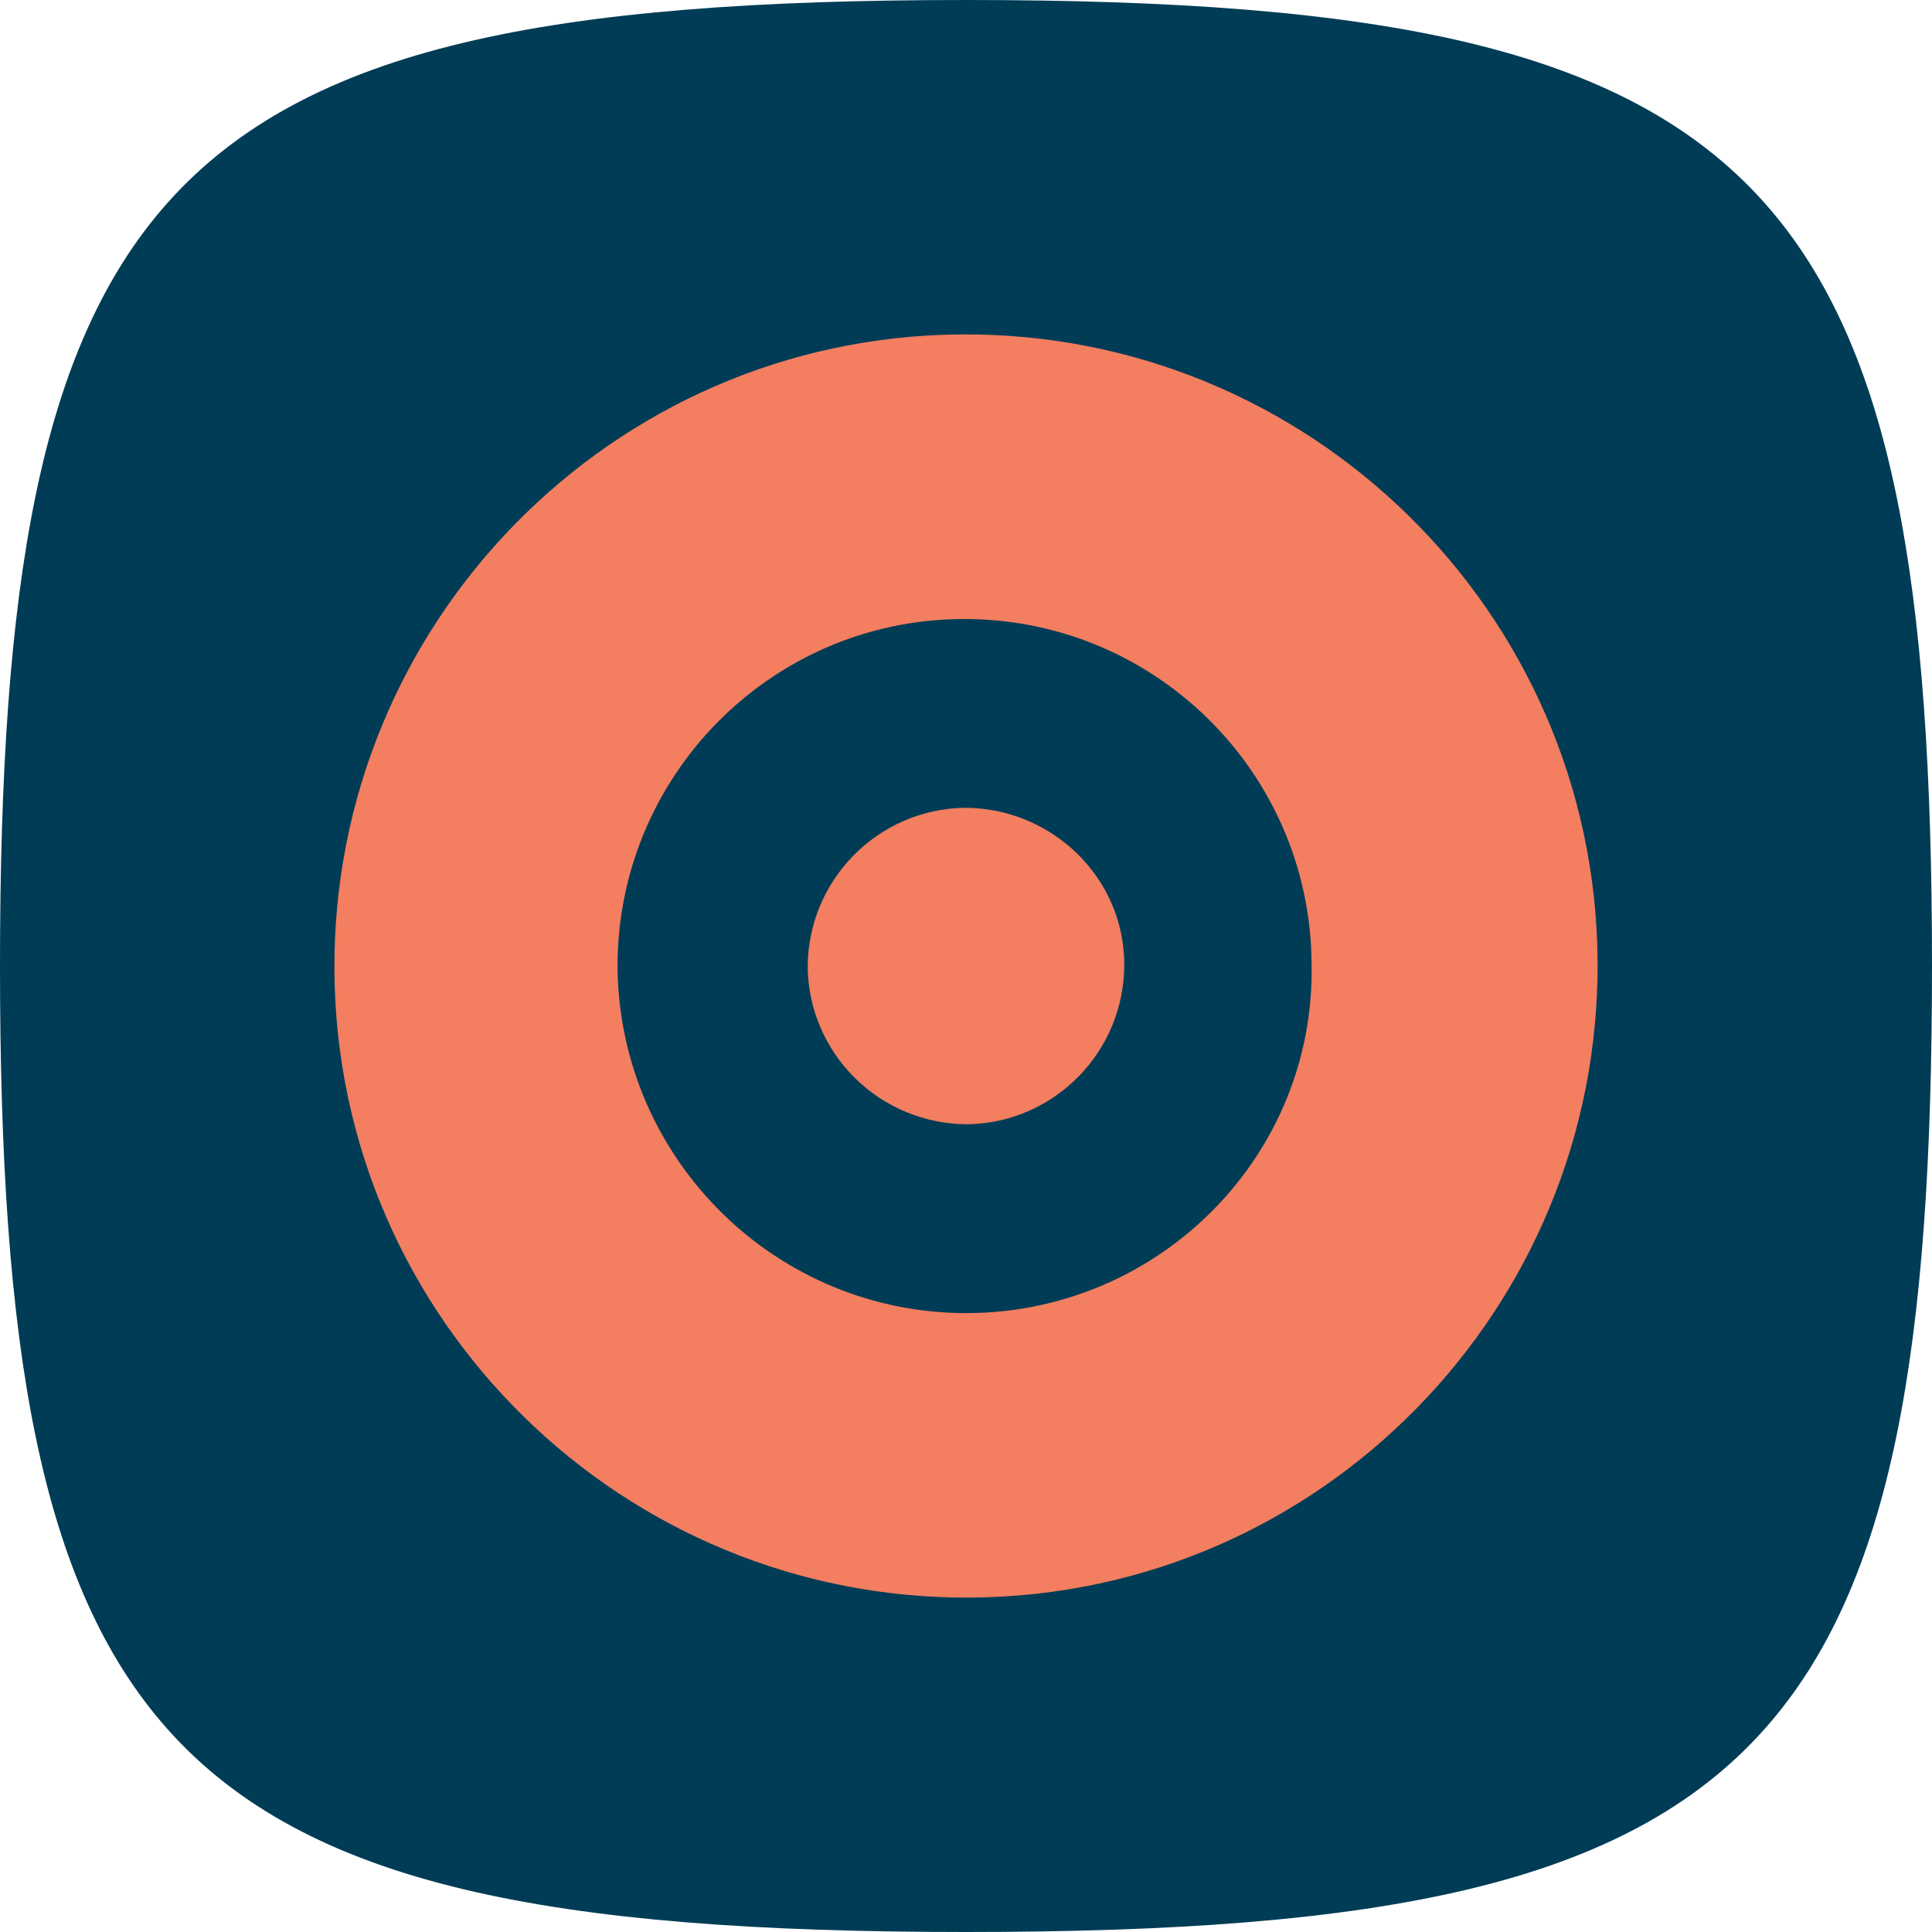 <svg width="52" height="52" viewBox="0 0 52 52" fill="none" xmlns="http://www.w3.org/2000/svg">
<path d="M0 26C0 15.738 1.054 9.34 4.509 5.46C8.263 1.244 14.851 0 26 0C37.149 0 43.737 1.244 47.491 5.46C50.946 9.34 52 15.738 52 26C52 36.262 50.946 42.66 47.491 46.54C43.737 50.756 37.149 52 26 52C14.851 52 8.263 50.756 4.509 46.54C1.054 42.66 0 36.262 0 26Z" fill="#003C56"/>
<path d="M25.961 21.741C28.305 21.742 30.259 23.617 30.26 25.961C30.26 28.306 28.384 30.221 26.039 30.26C24.908 30.258 23.824 29.814 23.02 29.024C22.216 28.235 21.755 27.163 21.739 26.04C21.739 23.697 23.616 21.781 25.961 21.741Z" fill="#F37E60"/>
<path fill-rule="evenodd" clip-rule="evenodd" d="M25.844 9.001C35.223 8.922 42.92 16.466 42.999 25.844C43.077 35.223 35.535 42.921 26.156 42.999C16.777 43.078 9.079 35.534 9.001 26.156C8.922 16.779 16.465 9.079 25.844 9.001ZM25.884 16.661C20.725 16.7 16.582 20.92 16.621 26.079C16.698 31.237 20.92 35.381 26.078 35.342C31.235 35.302 35.417 31.081 35.301 25.924C35.261 20.764 31.041 16.622 25.884 16.661Z" fill="#F37E60"/>
</svg>
